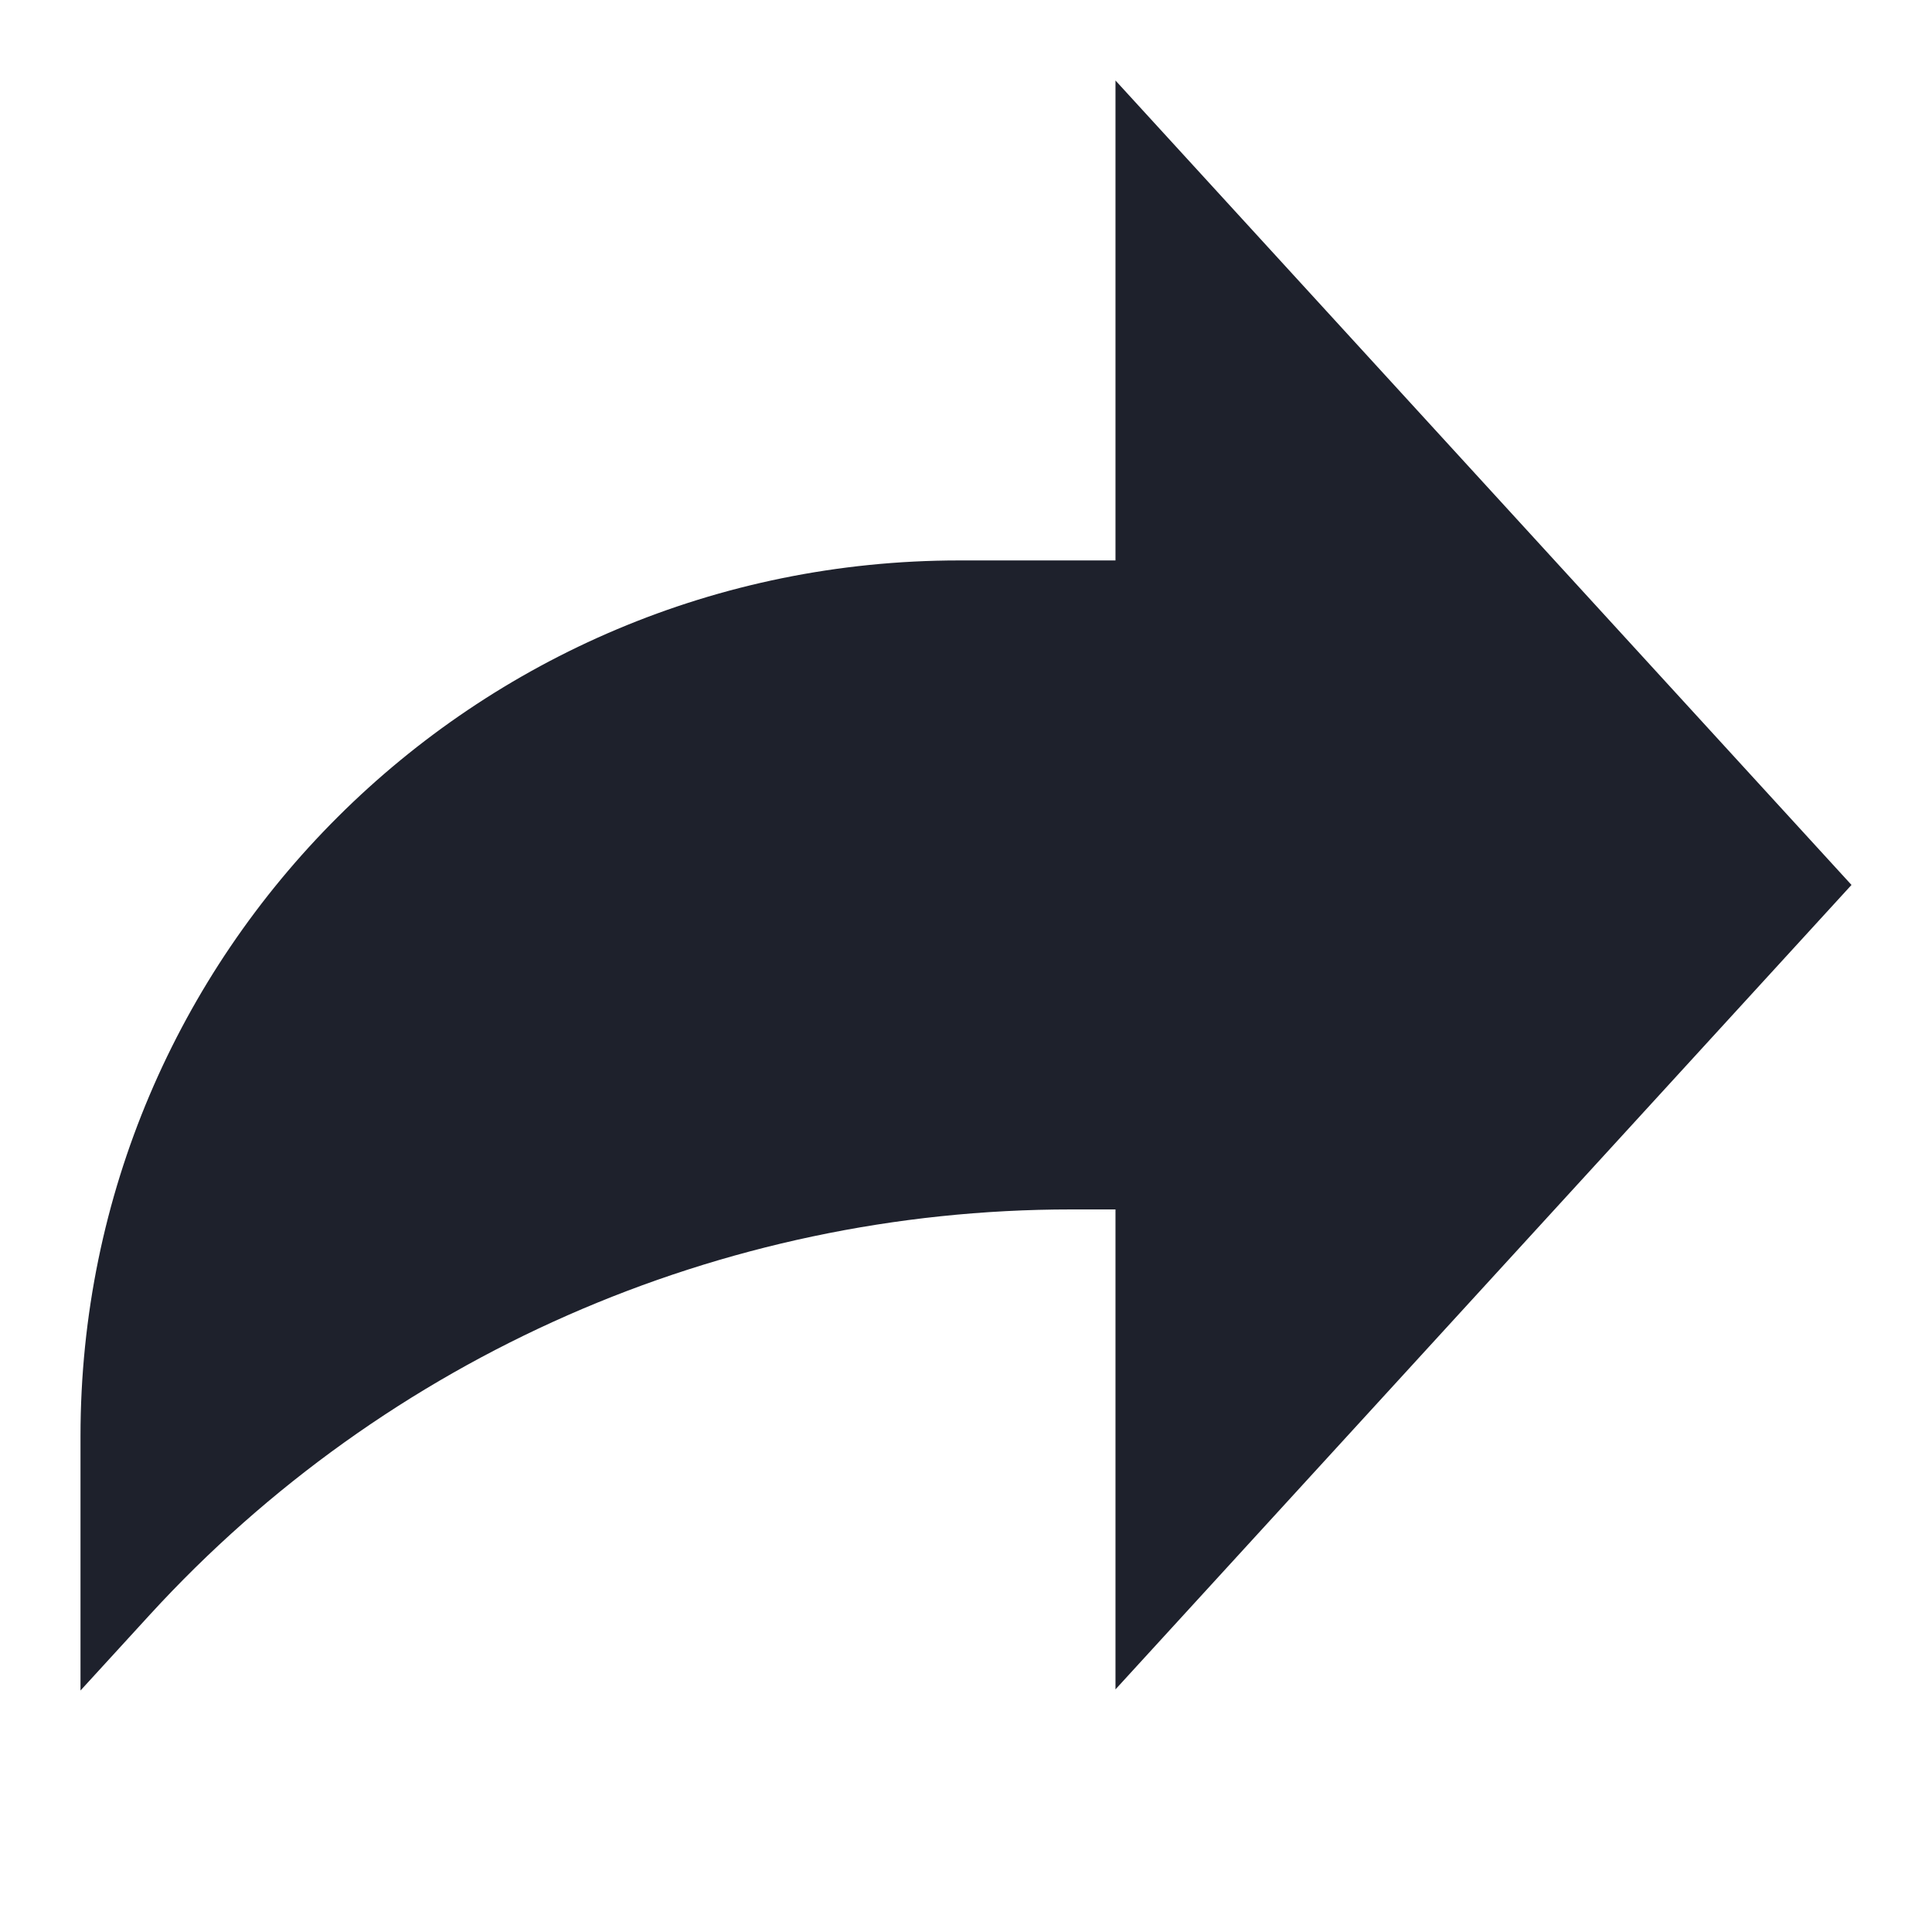 <svg width="24" height="24" viewBox="0 0 24 24" fill="none" xmlns="http://www.w3.org/2000/svg">
<path d="M23 10.993L13.857 1V6.962H11.913C5.886 6.962 1 11.832 1 17.84V21L1.863 20.057C4.799 16.851 8.952 15.024 13.307 15.024H13.857V20.986L23 10.993Z" fill="#1E212C"/>
</svg>
